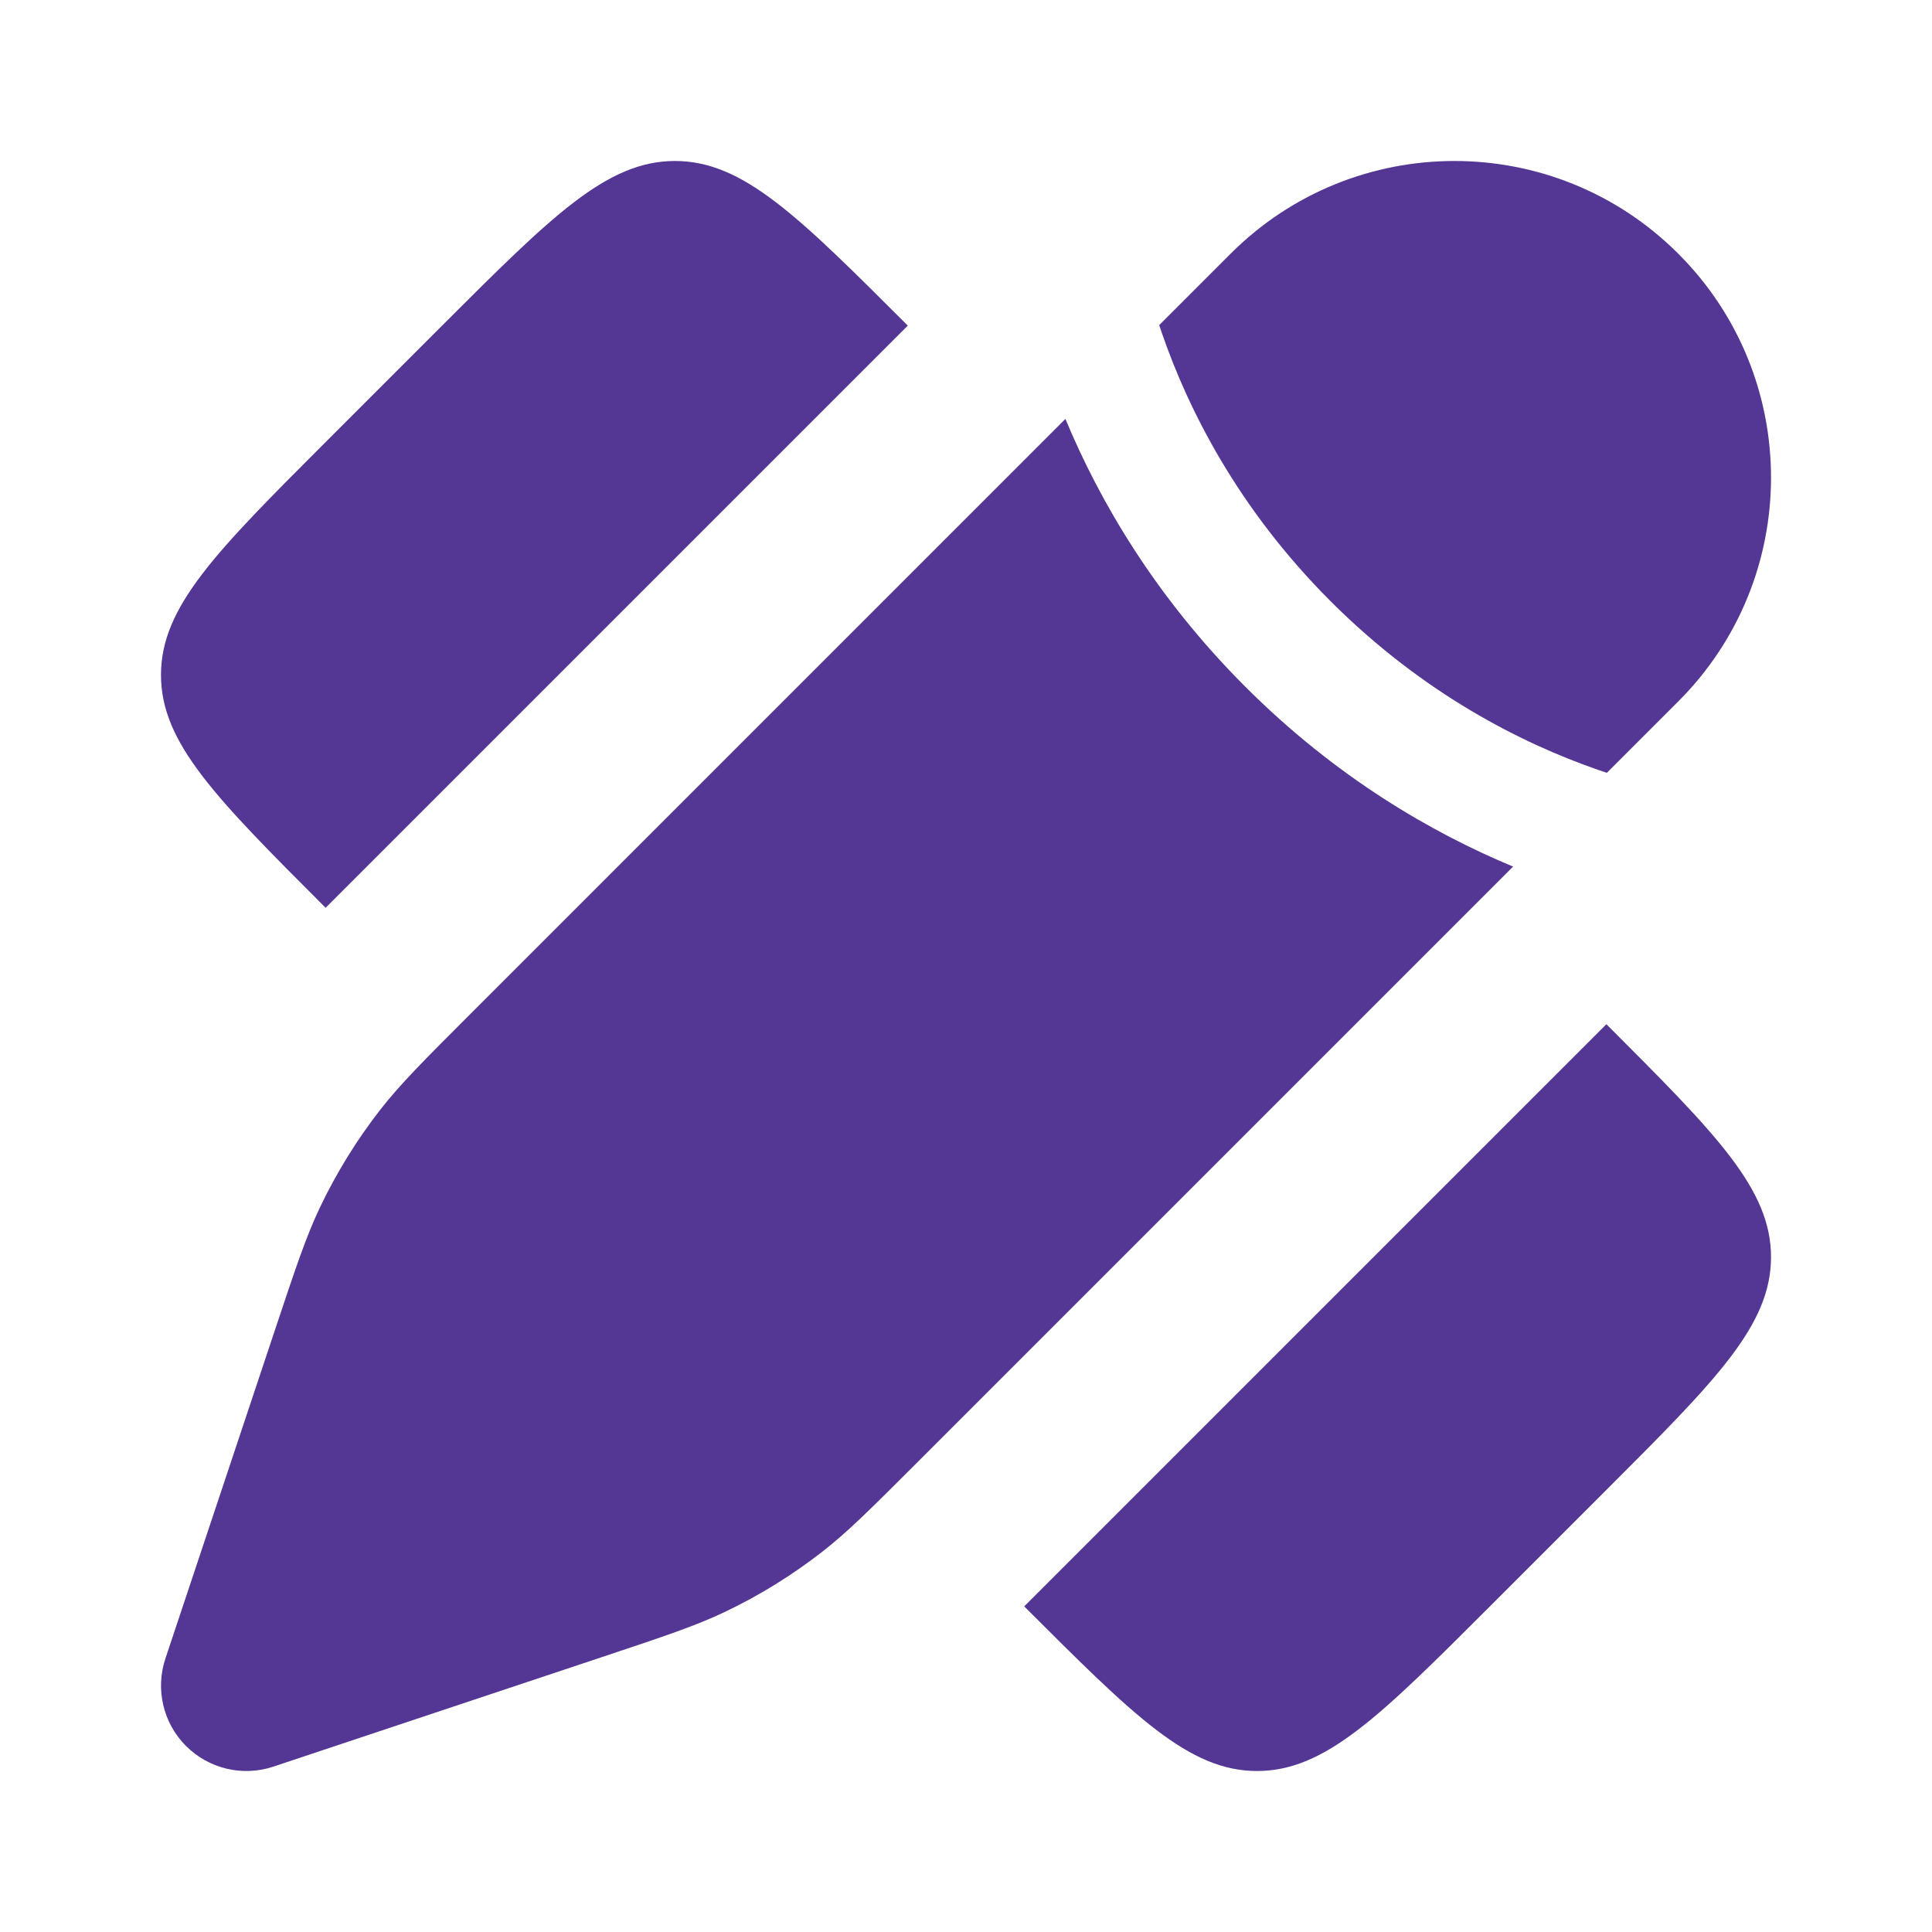 <svg width="40" height="40" viewBox="0 0 40 40" fill="none" xmlns="http://www.w3.org/2000/svg">
<path d="M6.742 9.153L9.153 6.742C11.426 4.47 12.562 3.333 13.974 3.333C15.386 3.333 16.522 4.47 18.795 6.742L14.777 10.76L6.742 18.795L6.742 18.795C4.47 16.522 3.333 15.386 3.333 13.974C3.333 12.562 4.47 11.425 6.742 9.153L6.742 9.153Z" fill="#543694"/>
<path d="M33.258 30.847L30.847 33.258C28.575 35.53 27.438 36.667 26.026 36.667C24.614 36.667 23.478 35.53 21.205 33.258L21.205 33.258L29.24 25.223L33.258 21.205C35.531 23.478 36.667 24.614 36.667 26.026C36.667 27.438 35.531 28.575 33.258 30.847Z" fill="#543694"/>
<path d="M19 30.269L19 30.269L31.327 17.942C29.649 17.244 27.662 16.097 25.783 14.218C23.903 12.338 22.756 10.351 22.058 8.673L9.732 21L9.732 21C8.77 21.962 8.289 22.443 7.875 22.973C7.387 23.599 6.969 24.276 6.627 24.992C6.338 25.599 6.123 26.244 5.693 27.535L3.424 34.34C3.213 34.975 3.378 35.676 3.851 36.149C4.325 36.622 5.025 36.788 5.66 36.576L12.466 34.307C13.756 33.877 14.401 33.662 15.008 33.373C15.725 33.031 16.401 32.613 17.027 32.125C17.557 31.712 18.038 31.23 19 30.269Z" fill="#543694"/>
<path d="M34.747 14.522C37.307 11.962 37.307 7.812 34.747 5.253C32.188 2.693 28.038 2.693 25.478 5.253L24 6.731C24.02 6.793 24.041 6.854 24.063 6.917C24.605 8.479 25.627 10.527 27.551 12.45C29.474 14.373 31.522 15.396 33.084 15.938C33.146 15.959 33.208 15.98 33.269 16L34.747 14.522Z" fill="#543694"/>
</svg>

